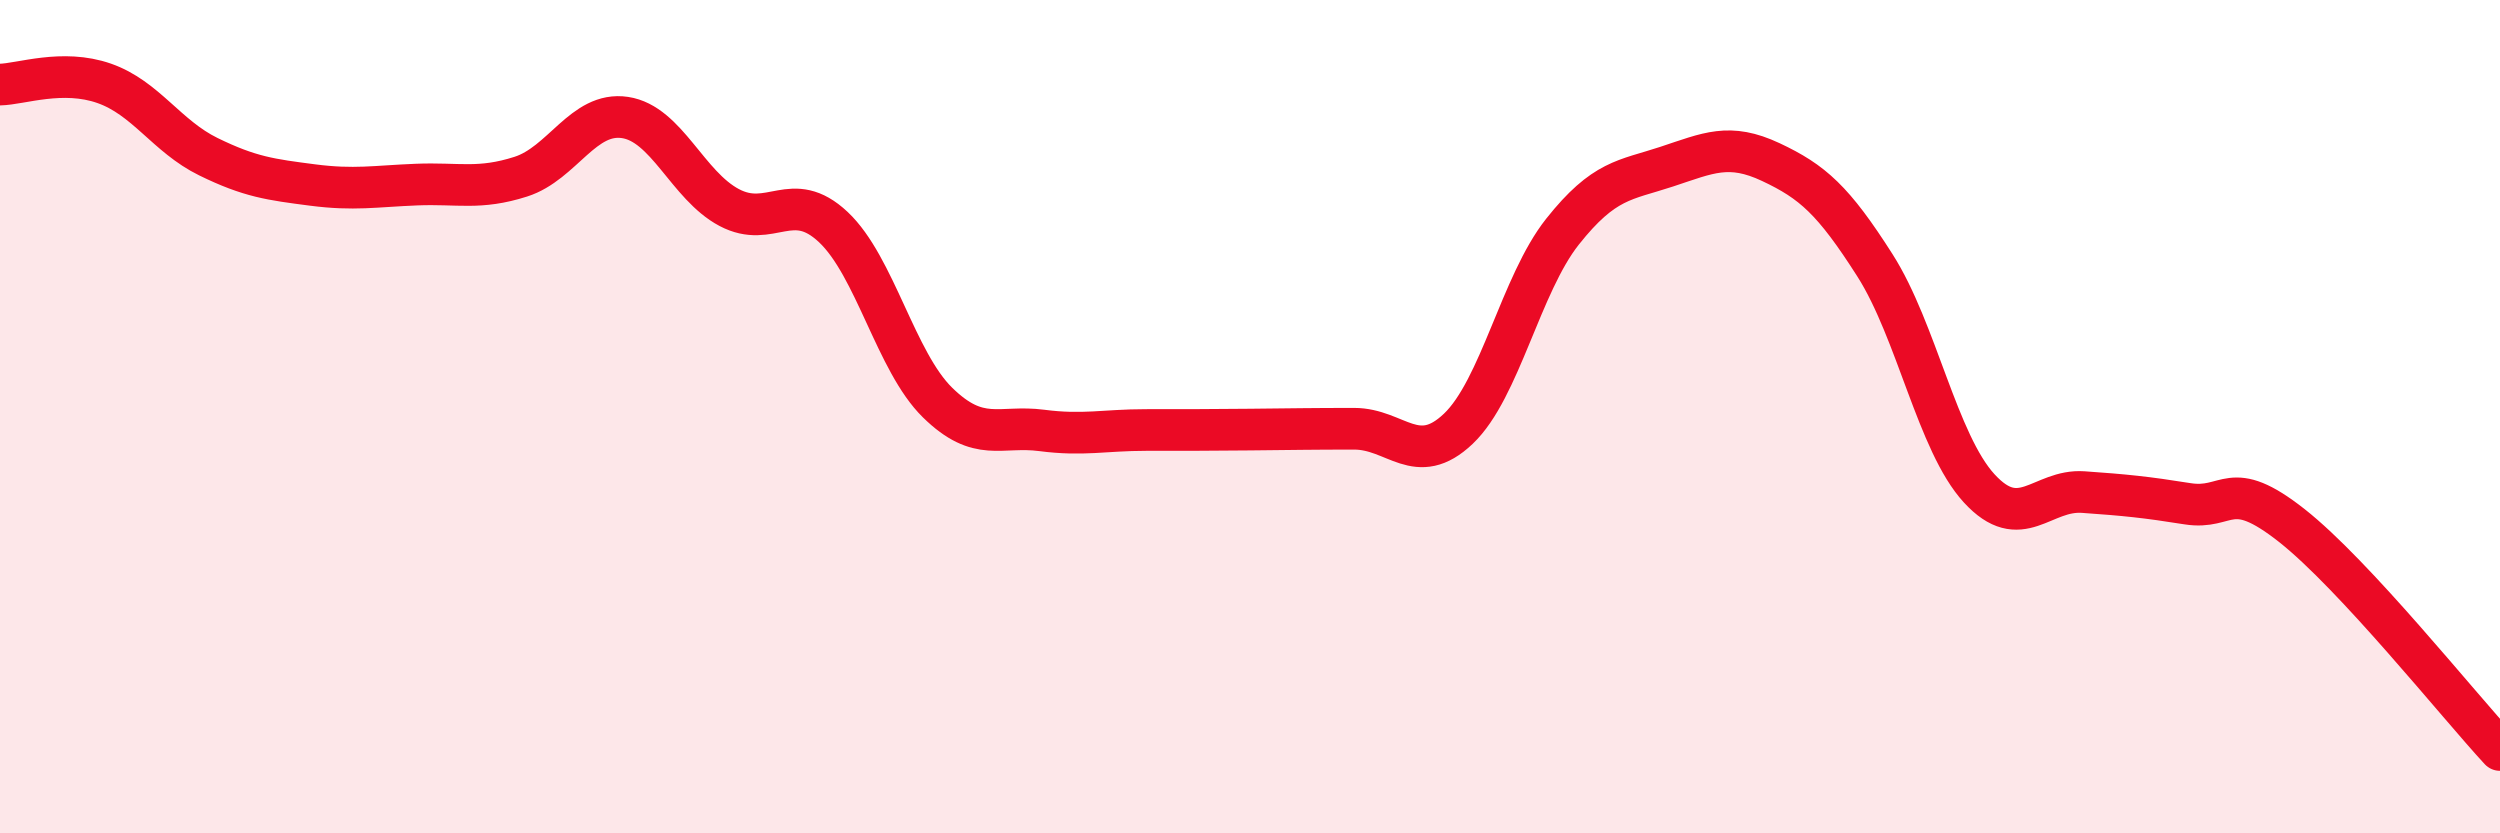 
    <svg width="60" height="20" viewBox="0 0 60 20" xmlns="http://www.w3.org/2000/svg">
      <path
        d="M 0,2.03 C 0.5,2.02 1.5,1.65 2.5,2 C 3.5,2.35 4,3.27 5,3.76 C 6,4.25 6.5,4.31 7.5,4.44 C 8.5,4.57 9,4.47 10,4.43 C 11,4.39 11.5,4.56 12.5,4.24 C 13.5,3.92 14,2.67 15,2.82 C 16,2.97 16.5,4.45 17.5,4.98 C 18.5,5.51 19,4.51 20,5.45 C 21,6.39 21.5,8.68 22.5,9.66 C 23.5,10.64 24,10.2 25,10.33 C 26,10.46 26.5,10.32 27.5,10.32 C 28.5,10.32 29,10.32 30,10.31 C 31,10.3 31.5,10.29 32.5,10.29 C 33.5,10.29 34,11.24 35,10.29 C 36,9.34 36.5,6.82 37.5,5.56 C 38.5,4.3 39,4.33 40,4 C 41,3.67 41.5,3.42 42.5,3.89 C 43.5,4.36 44,4.8 45,6.37 C 46,7.94 46.5,10.63 47.5,11.72 C 48.5,12.81 49,11.74 50,11.81 C 51,11.88 51.5,11.93 52.5,12.09 C 53.5,12.25 53.5,11.43 55,12.61 C 56.5,13.79 59,16.92 60,18L60 20L0 20Z"
        fill="#EB0A25"
        opacity="0.1"
        stroke-linecap="round"
        stroke-linejoin="round"
      />
      <path
        d="M 0,2.03 C 0.5,2.02 1.5,1.65 2.5,2 C 3.5,2.35 4,3.27 5,3.76 C 6,4.25 6.5,4.31 7.5,4.44 C 8.5,4.57 9,4.47 10,4.43 C 11,4.39 11.5,4.56 12.5,4.24 C 13.5,3.92 14,2.67 15,2.82 C 16,2.97 16.5,4.45 17.5,4.98 C 18.5,5.51 19,4.51 20,5.45 C 21,6.39 21.5,8.68 22.5,9.66 C 23.5,10.64 24,10.2 25,10.33 C 26,10.46 26.5,10.32 27.5,10.32 C 28.5,10.32 29,10.32 30,10.31 C 31,10.3 31.5,10.29 32.5,10.29 C 33.5,10.29 34,11.24 35,10.29 C 36,9.34 36.5,6.82 37.5,5.56 C 38.5,4.3 39,4.33 40,4 C 41,3.67 41.5,3.42 42.5,3.89 C 43.5,4.36 44,4.8 45,6.37 C 46,7.94 46.5,10.63 47.5,11.72 C 48.5,12.81 49,11.74 50,11.81 C 51,11.88 51.5,11.93 52.5,12.09 C 53.5,12.25 53.5,11.43 55,12.61 C 56.5,13.79 59,16.92 60,18"
        stroke="#EB0A25"
        stroke-width="1"
        fill="none"
        stroke-linecap="round"
        stroke-linejoin="round"
      />
    </svg>
  